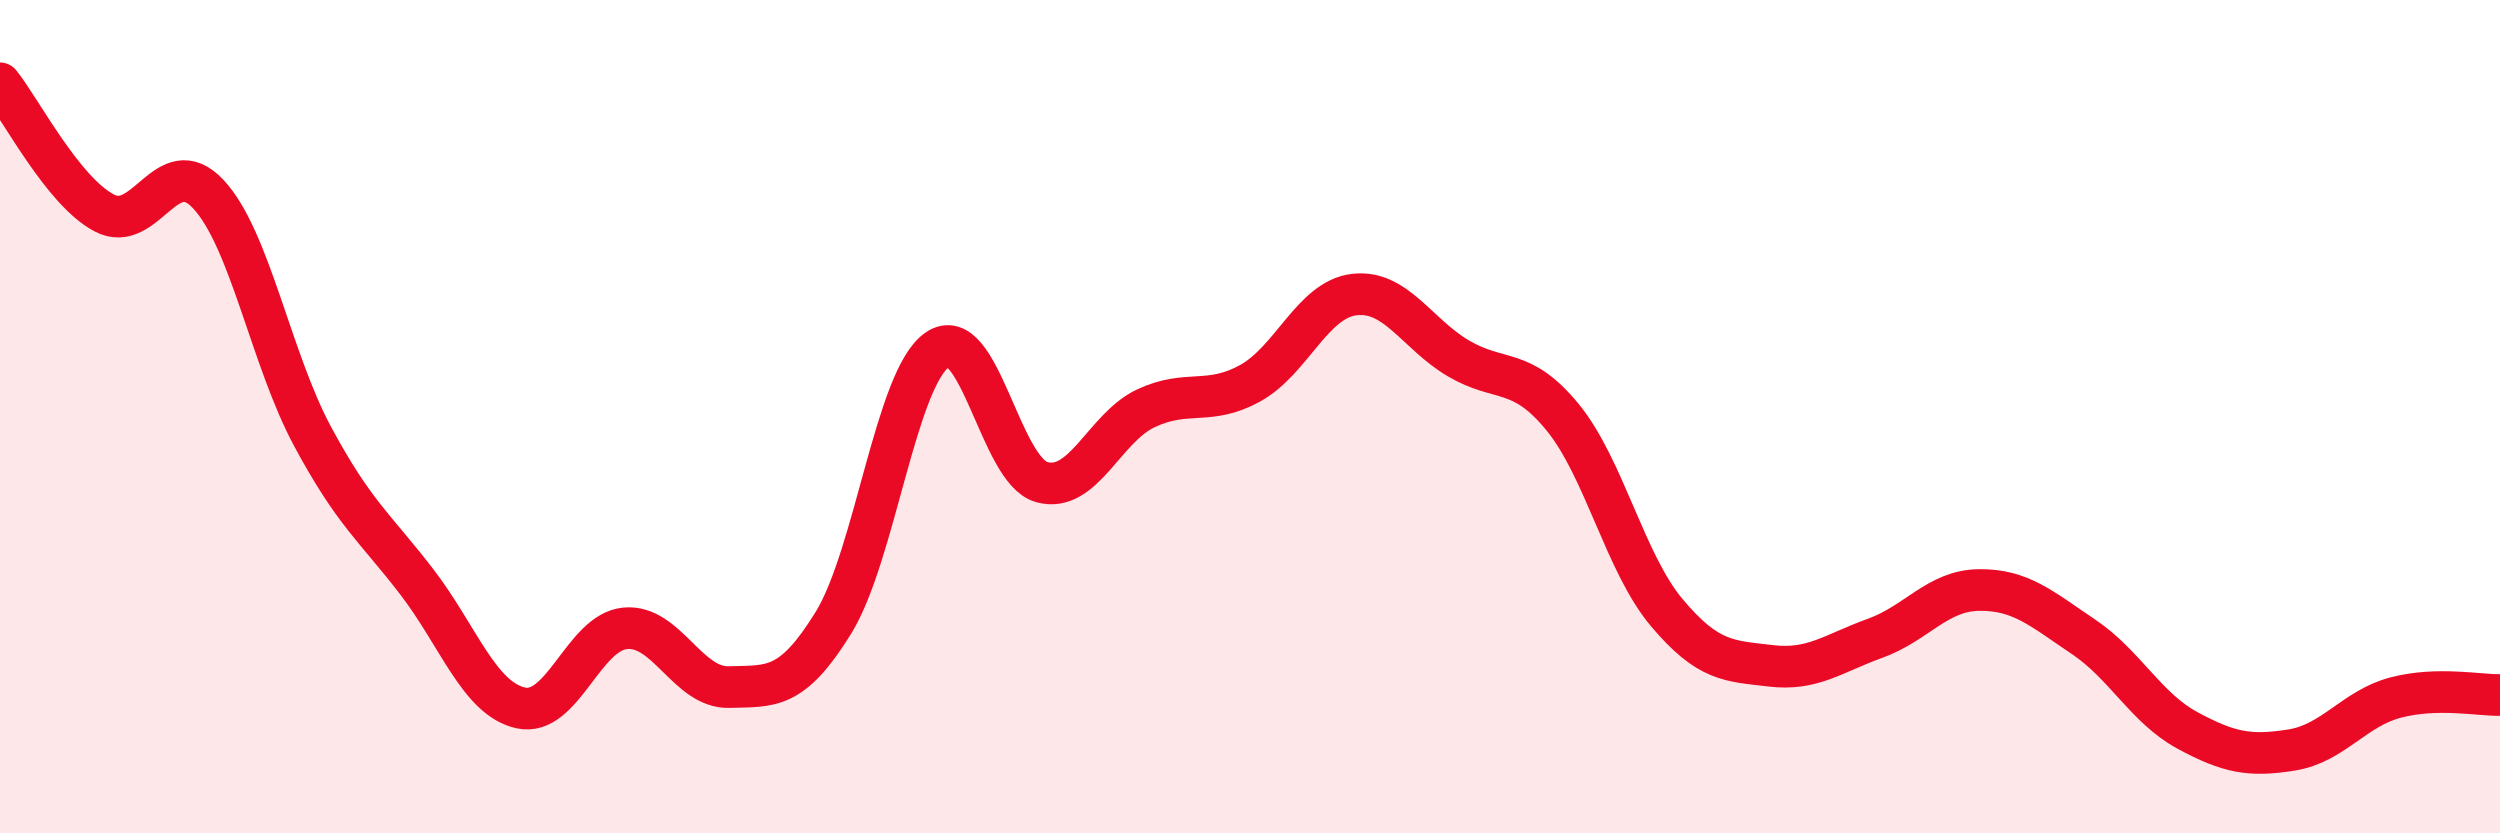 
    <svg width="60" height="20" viewBox="0 0 60 20" xmlns="http://www.w3.org/2000/svg">
      <path
        d="M 0,2 C 0.5,2.62 1.5,4.58 2.5,5.11 C 3.5,5.64 4,3.59 5,4.66 C 6,5.73 6.5,8.61 7.5,10.47 C 8.5,12.33 9,12.66 10,13.96 C 11,15.26 11.5,16.77 12.5,16.99 C 13.5,17.21 14,15.18 15,15.08 C 16,14.98 16.5,16.52 17.5,16.49 C 18.5,16.46 19,16.57 20,14.95 C 21,13.33 21.5,9.07 22.5,8.39 C 23.5,7.71 24,11.29 25,11.57 C 26,11.85 26.5,10.27 27.5,9.8 C 28.5,9.33 29,9.75 30,9.2 C 31,8.65 31.5,7.19 32.5,7.07 C 33.5,6.95 34,8.01 35,8.6 C 36,9.19 36.5,8.79 37.5,10.01 C 38.5,11.23 39,13.51 40,14.7 C 41,15.89 41.5,15.86 42.5,15.98 C 43.5,16.1 44,15.68 45,15.32 C 46,14.96 46.5,14.17 47.5,14.16 C 48.5,14.15 49,14.61 50,15.28 C 51,15.95 51.5,16.99 52.5,17.53 C 53.5,18.07 54,18.16 55,18 C 56,17.84 56.5,17 57.5,16.74 C 58.5,16.48 59.5,16.69 60,16.68L60 20L0 20Z"
        fill="#EB0A25"
        opacity="0.1"
        stroke-linecap="round"
        stroke-linejoin="round"
      />
      <path
        d="M 0,2 C 0.5,2.62 1.5,4.58 2.5,5.11 C 3.5,5.64 4,3.59 5,4.66 C 6,5.73 6.5,8.61 7.5,10.47 C 8.5,12.33 9,12.66 10,13.96 C 11,15.26 11.5,16.77 12.5,16.99 C 13.5,17.21 14,15.18 15,15.08 C 16,14.98 16.5,16.52 17.5,16.49 C 18.5,16.46 19,16.57 20,14.95 C 21,13.33 21.5,9.07 22.5,8.39 C 23.5,7.71 24,11.29 25,11.57 C 26,11.85 26.5,10.27 27.5,9.8 C 28.5,9.33 29,9.75 30,9.2 C 31,8.65 31.5,7.19 32.5,7.07 C 33.5,6.95 34,8.01 35,8.6 C 36,9.19 36.5,8.79 37.5,10.01 C 38.5,11.23 39,13.51 40,14.7 C 41,15.89 41.5,15.86 42.5,15.98 C 43.5,16.1 44,15.68 45,15.32 C 46,14.96 46.5,14.17 47.5,14.16 C 48.5,14.15 49,14.61 50,15.28 C 51,15.95 51.5,16.99 52.5,17.53 C 53.5,18.07 54,18.16 55,18 C 56,17.84 56.5,17 57.5,16.74 C 58.5,16.48 59.5,16.69 60,16.68"
        stroke="#EB0A25"
        stroke-width="1"
        fill="none"
        stroke-linecap="round"
        stroke-linejoin="round"
      />
    </svg>
  